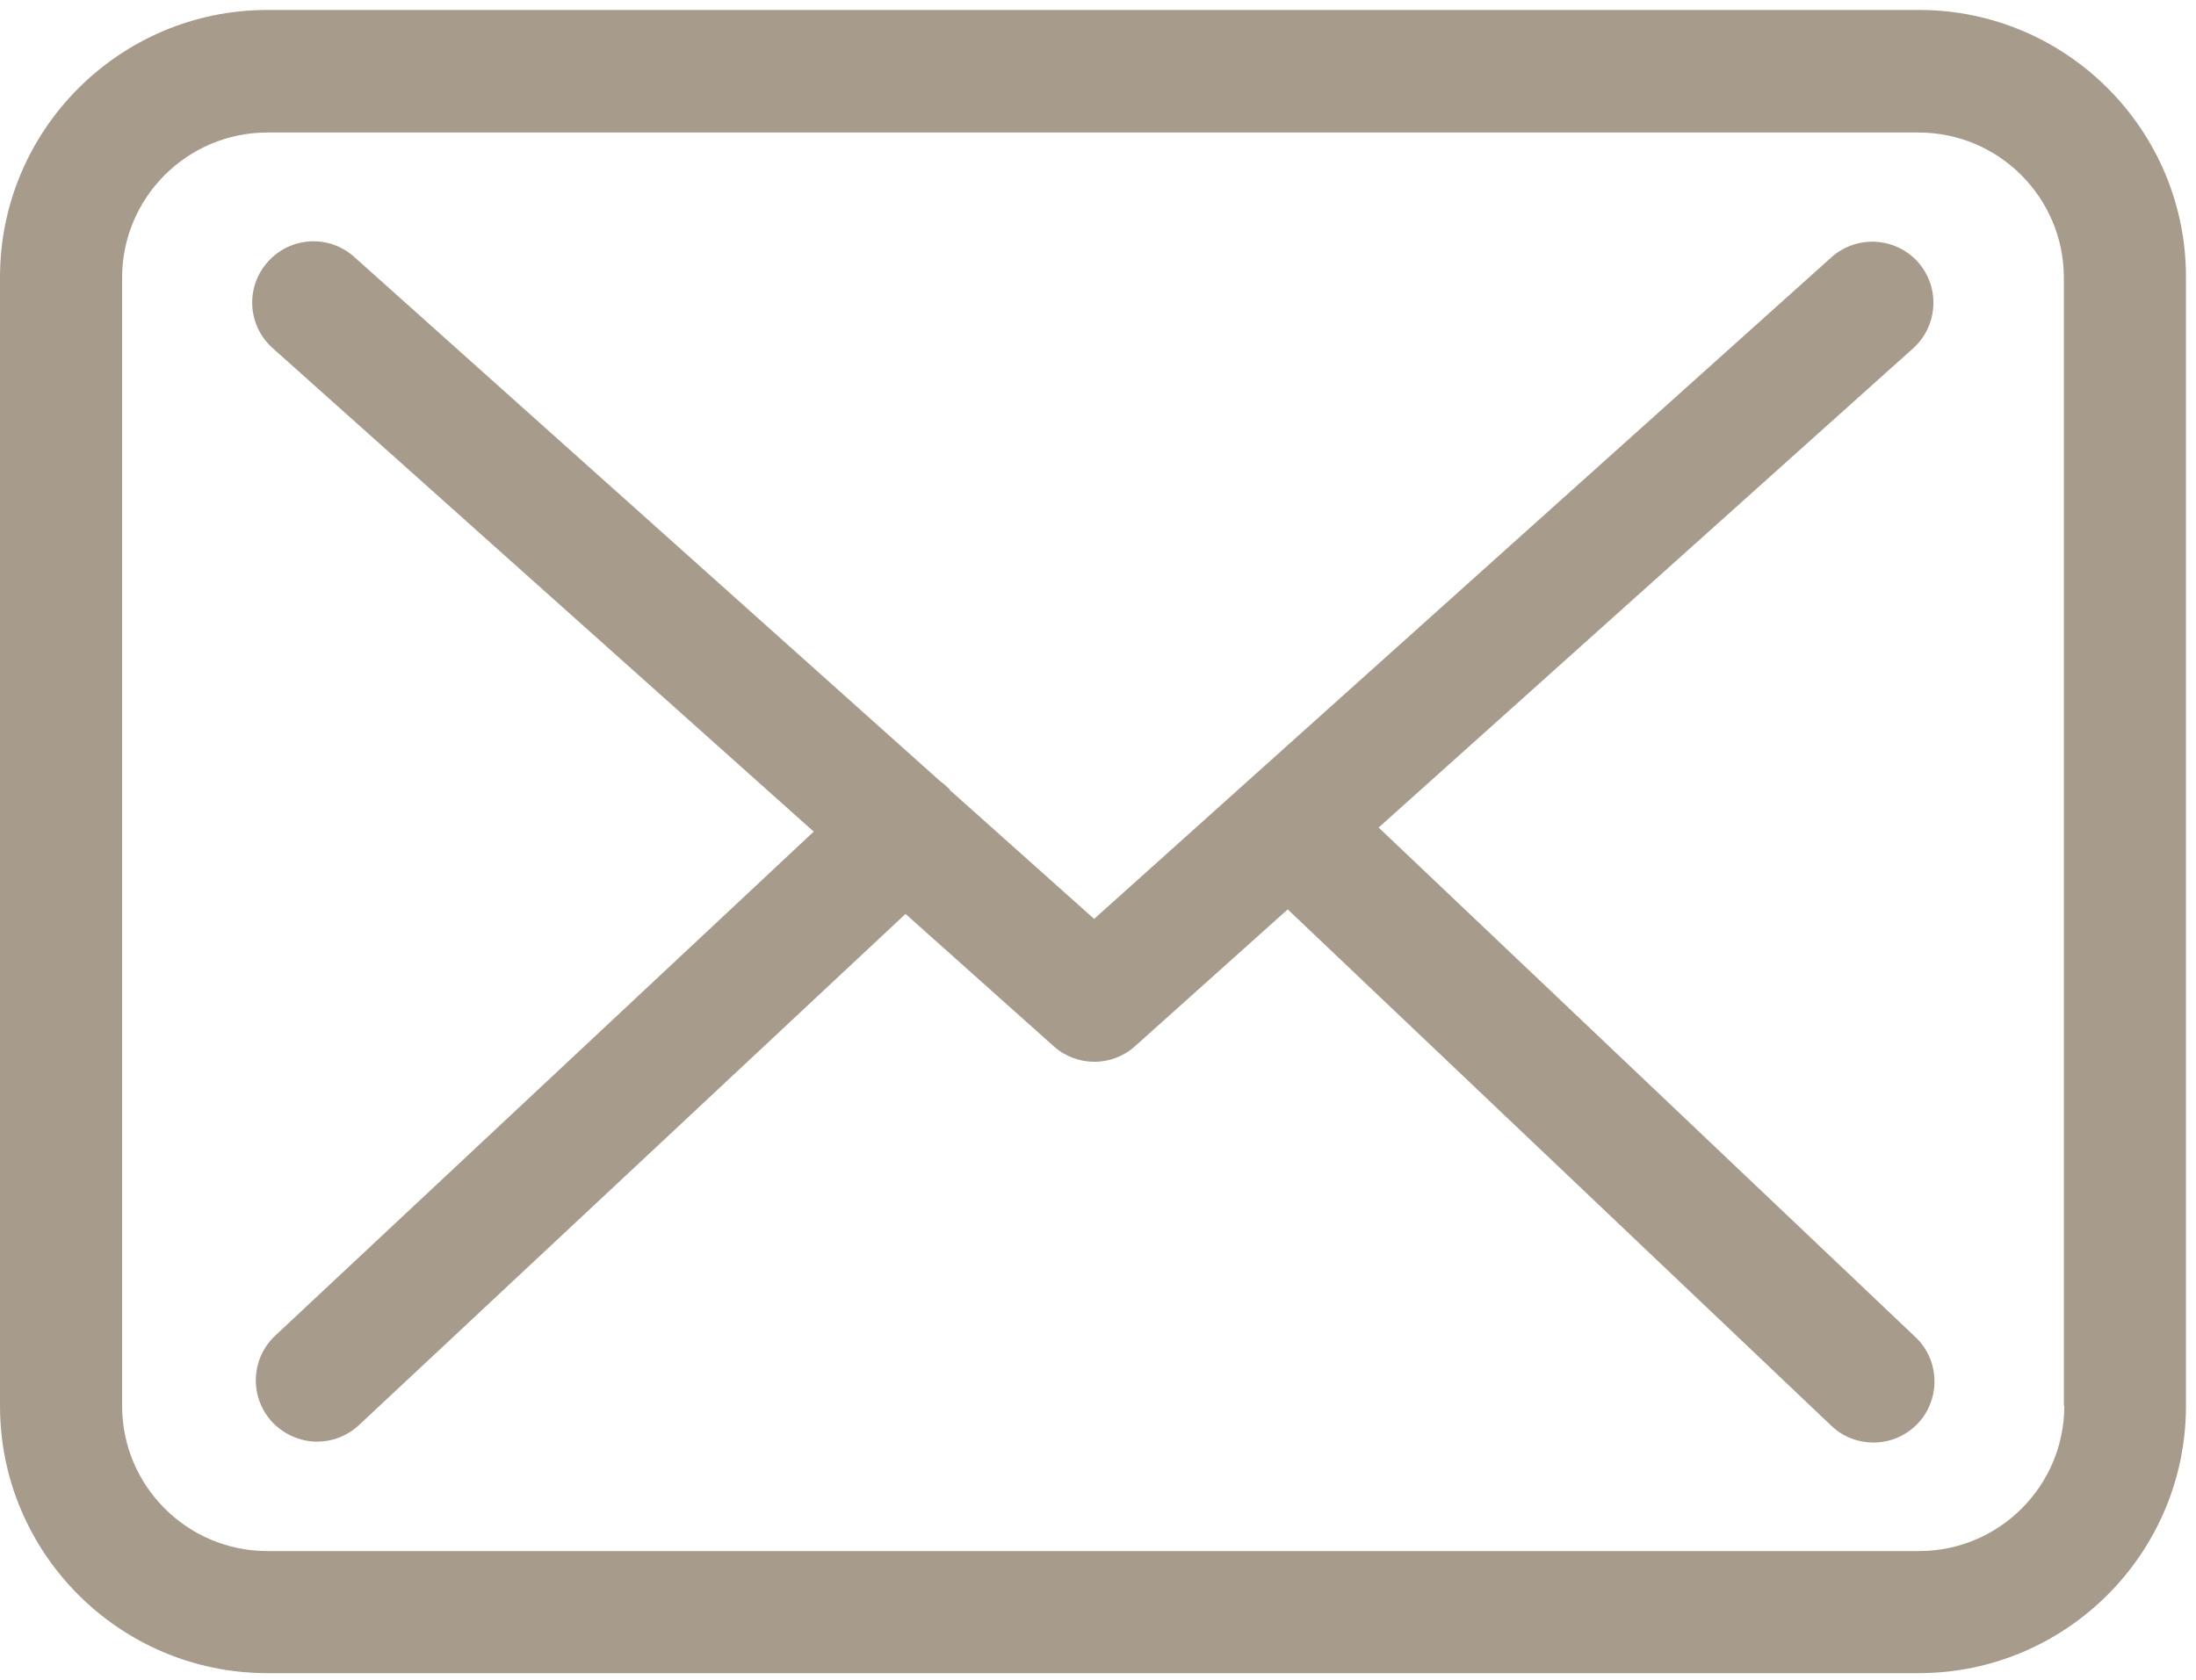 <?xml version="1.0" encoding="UTF-8"?> <svg xmlns="http://www.w3.org/2000/svg" width="179" height="137" viewBox="0 0 179 137" fill="none"> <path d="M156.43 0.812H21.789C9.77 0.812 0 10.582 0 22.601V114.624C0 126.642 9.77 136.412 21.789 136.412H156.393C168.412 136.412 178.182 126.642 178.182 114.624V22.638C178.219 10.619 168.449 0.812 156.43 0.812ZM168.265 114.624C168.265 121.149 162.956 126.458 156.43 126.458H21.789C15.263 126.458 9.954 121.149 9.954 114.624V22.638C9.954 16.113 15.263 10.804 21.789 10.804H156.393C162.919 10.804 168.228 16.113 168.228 22.638V114.624H168.265Z" fill="#A79B8C"></path> <path d="M112.375 67.47L155.953 28.39C157.981 26.547 158.165 23.413 156.322 21.349C154.478 19.321 151.344 19.136 149.28 20.98L89.185 74.918L77.461 64.447C77.424 64.41 77.388 64.373 77.388 64.336C77.129 64.078 76.871 63.857 76.576 63.636L28.869 20.943C26.805 19.099 23.671 19.284 21.828 21.349C19.984 23.413 20.169 26.547 22.233 28.39L66.327 67.802L22.418 108.91C20.427 110.79 20.316 113.924 22.196 115.951C23.192 116.984 24.519 117.537 25.846 117.537C27.063 117.537 28.28 117.094 29.238 116.209L73.811 74.512L85.904 85.314C86.863 86.162 88.042 86.568 89.222 86.568C90.402 86.568 91.618 86.125 92.54 85.277L104.965 74.143L149.28 116.246C150.238 117.168 151.492 117.61 152.709 117.61C154.036 117.61 155.326 117.094 156.322 116.062C158.202 114.071 158.128 110.9 156.137 109.02L112.375 67.47Z" fill="#A79B8C"></path> </svg> 